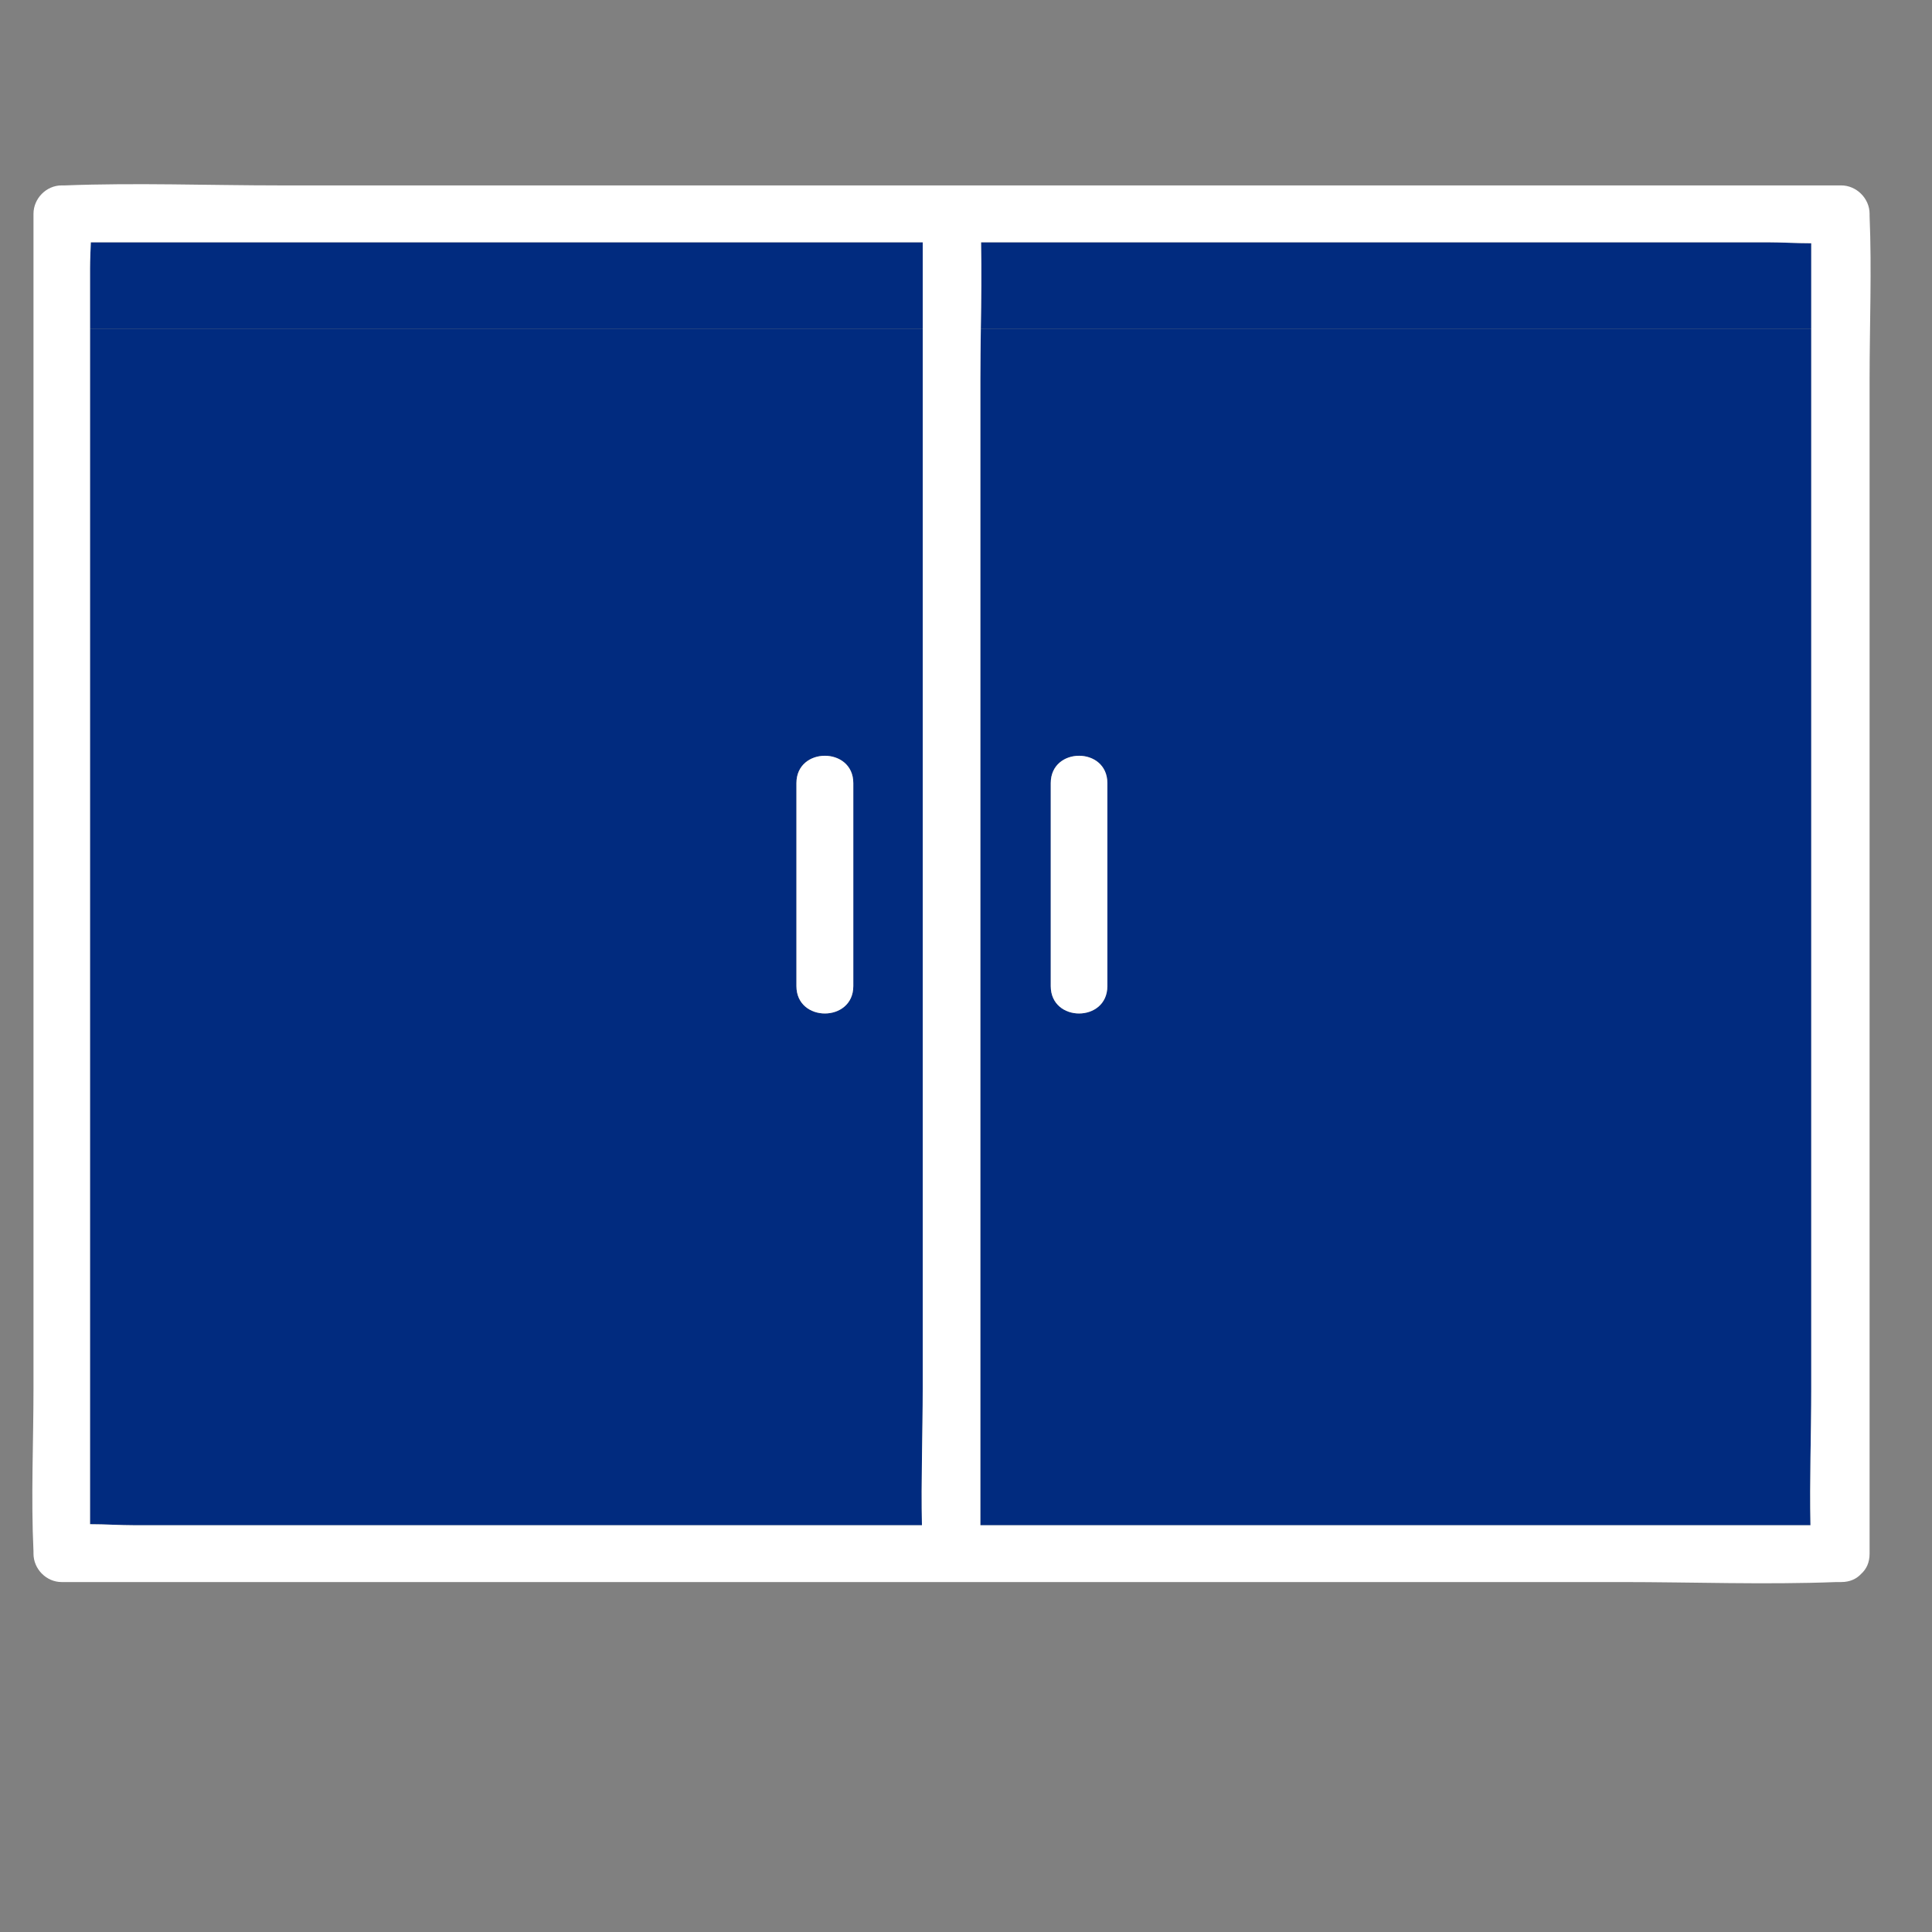 <svg xmlns="http://www.w3.org/2000/svg" xmlns:xlink="http://www.w3.org/1999/xlink" width="40" zoomAndPan="magnify" viewBox="0 0 30 30" height="40" preserveAspectRatio="xMidYMid meet" version="1.2"><rect x="0" y="0" width="30" height="30" fill="#808080" stroke="none"/><defs><clipPath id="ae44da95ca"><path d="M 0.484 2.836 L 29.516 2.836 L 29.516 24.609 L 0.484 24.609 Z M 0.484 2.836 "/></clipPath></defs><g id="1357135e14"><path style=" stroke:none;fill-rule:nonzero;fill:#012b7f;fill-opacity:1;" d="M 28.125 3.777 L 28.125 5.105 L 15.23 5.105 C 15.238 4.656 15.242 4.207 15.234 3.762 L 27.434 3.762 C 27.656 3.762 27.891 3.777 28.125 3.777 Z M 10.281 3.762 L 1.41 3.762 C 1.406 3.898 1.398 4.035 1.398 4.168 L 1.398 5.105 L 14.328 5.105 L 14.328 3.762 Z M 10.281 3.762 "/><path style=" stroke:none;fill-rule:nonzero;fill:#012b7f;fill-opacity:1;" d="M 1.398 5.887 L 1.398 23.668 C 1.633 23.668 1.867 23.684 2.09 23.684 L 14.316 23.684 C 14.301 22.977 14.328 22.266 14.328 21.559 L 14.328 5.105 L 1.398 5.105 Z M 12.367 12.16 C 12.367 11.594 13.25 11.594 13.25 12.16 L 13.25 15.312 C 13.25 15.879 12.367 15.879 12.367 15.312 Z M 15.23 5.105 C 15.227 5.367 15.223 5.625 15.223 5.887 L 15.223 23.684 L 28.113 23.684 C 28.098 22.977 28.125 22.266 28.125 21.559 L 28.125 5.105 Z M 17.195 15.312 C 17.195 15.879 16.316 15.879 16.316 15.312 L 16.316 12.16 C 16.316 11.594 17.195 11.594 17.195 12.16 Z M 17.195 15.312 "/><g clip-rule="nonzero" clip-path="url(#ae44da95ca)"><path style=" stroke:none;fill-rule:nonzero;fill:#ffffff;fill-opacity:1;" d="M 29.031 3.355 C 29.031 3.344 29.031 3.332 29.031 3.32 C 29.031 3.082 28.828 2.879 28.59 2.879 L 4.355 2.879 C 3.242 2.879 2.117 2.836 1.008 2.879 C 0.992 2.879 0.973 2.879 0.957 2.879 C 0.719 2.879 0.52 3.082 0.52 3.32 L 0.52 21.559 C 0.52 22.398 0.48 23.25 0.52 24.09 C 0.52 24.102 0.52 24.113 0.52 24.125 C 0.52 24.363 0.719 24.566 0.957 24.566 L 25.168 24.566 C 26.281 24.566 27.406 24.609 28.516 24.566 C 28.531 24.566 28.551 24.566 28.566 24.566 L 28.59 24.566 C 28.727 24.566 28.828 24.516 28.898 24.441 C 28.98 24.367 29.031 24.266 29.031 24.125 L 29.031 5.887 C 29.031 5.047 29.066 4.195 29.031 3.355 Z M 11.242 23.684 L 2.09 23.684 C 1.867 23.684 1.633 23.668 1.398 23.668 L 1.398 4.168 C 1.398 4.035 1.406 3.898 1.41 3.762 L 14.328 3.762 L 14.328 21.559 C 14.328 22.266 14.301 22.977 14.316 23.684 Z M 15.223 22.062 L 15.223 5.887 C 15.223 5.625 15.227 5.367 15.23 5.105 C 15.238 4.656 15.242 4.207 15.234 3.762 L 27.434 3.762 C 27.656 3.762 27.891 3.777 28.125 3.777 L 28.125 21.559 C 28.125 22.266 28.098 22.977 28.113 23.684 L 15.223 23.684 Z M 16.316 15.312 L 16.316 12.16 C 16.316 11.594 17.195 11.594 17.195 12.16 L 17.195 15.312 C 17.195 15.879 16.316 15.879 16.316 15.312 Z M 13.25 12.16 L 13.25 15.312 C 13.25 15.879 12.367 15.879 12.367 15.312 L 12.367 12.16 C 12.367 11.594 13.25 11.594 13.25 12.16 Z M 13.25 12.16 "/></g></g></svg>
